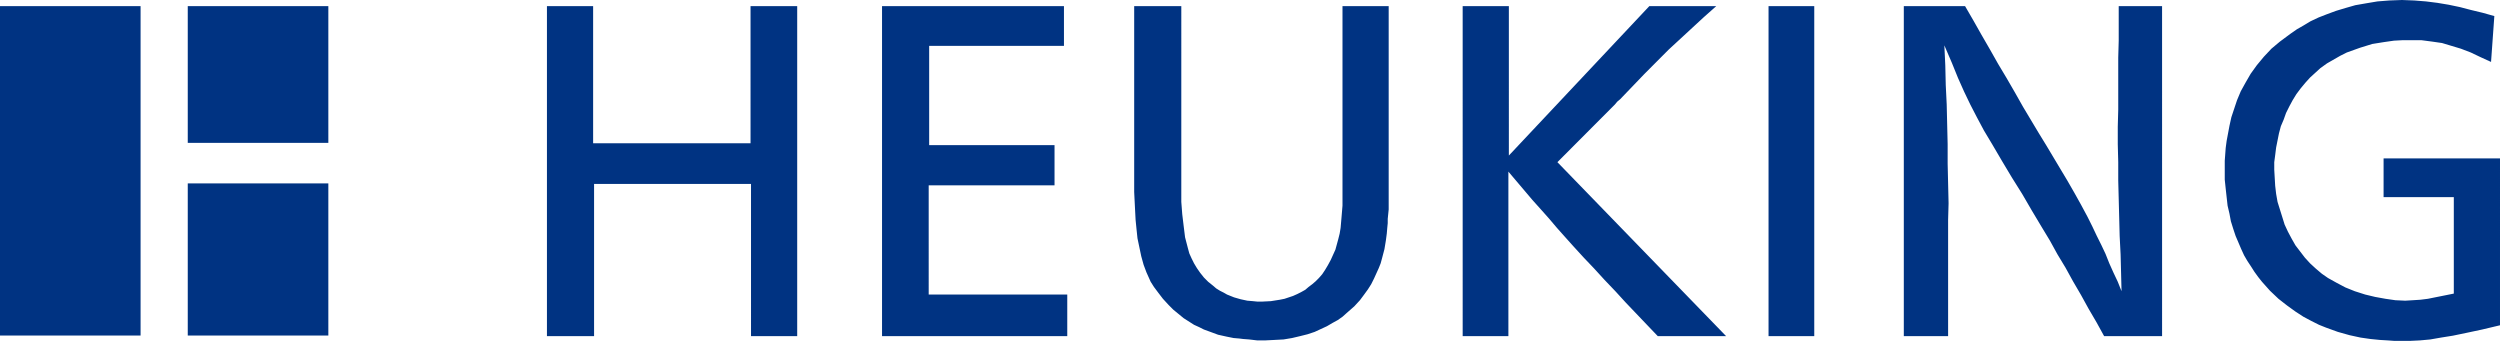 <svg xmlns="http://www.w3.org/2000/svg" viewBox="0 0 300 40.905"><g fill="#003382"><path d="M0 .738h16.87v39.524H0V.738zm22.531 16.407h16.87V.738h-16.87v16.407zm0 23.117h16.87V22.011h-16.87v18.251zM65.633.738v39.599h5.656V22.069h18.832l.001 18.268h5.542V.738h-5.599V17.19h-18.89V.738zM105.844.738v39.599h22.227v-4.992h-16.628V22.239h15.101v-4.822H111.5V5.503h16.175V.738zM136.102.738v22.296l.056 1.134.057 1.135.056 1.078.113 1.134.113 1.078.226 1.078.227 1.078.282 1.021.34.908.509 1.135.396.624.509.681.566.738.678.737.565.567.623.511.622.511.622.397.622.397.622.283.565.284.623.227 1.074.397 1.019.227.847.17.679.057.453.057.735.056.962.114h.961l1.131-.057 1.075-.057 1.018-.17.961-.227.905-.227.848-.283.736-.341.735-.34.678-.397.622-.341.566-.397.509-.454.905-.794.679-.737.508-.681.453-.625.396-.624.339-.68.283-.625.283-.624.226-.567.17-.624.283-1.078.169-1.021.113-.851.057-.681.056-.567v-.511l.057-.567.057-.567V.738h-5.543V24.679l-.113 1.361-.113 1.305-.113.681-.17.681-.17.624-.17.624-.282.624-.283.624-.339.624-.339.567-.34.511-.396.454-.396.397-.395.34-.453.341-.396.34-.509.284-.452.227-.509.227-.509.17-.509.171-.566.113-1.075.17-1.13.057h-.453l-.565-.057-.679-.057-.792-.17-.792-.227-.848-.34-.396-.227-.452-.228-.453-.283-.396-.341-.565-.453-.51-.511-.452-.567-.395-.568-.34-.567-.283-.567-.282-.624-.17-.624-.34-1.305-.169-1.362-.17-1.418-.113-1.475V.738zM175.52.738l.001 39.599h5.486V20.594l.961 1.135.962 1.134.961 1.135 1.018 1.135.961 1.078.962 1.134.961 1.078 1.018 1.135 1.245 1.361 1.243 1.305 1.245 1.362 1.301 1.362 1.244 1.361 1.301 1.362 1.244 1.305 1.301 1.361h8.2L186.889 19.46l6.899-6.922.283-.34.34-.284 1.47-1.531 1.414-1.475 1.47-1.476 1.47-1.475 1.415-1.305 1.413-1.305 1.414-1.305 1.471-1.304h-8.031l-16.854 17.927V.738zM212.225.738h5.486v39.599h-5.486zM228.457.738v39.599h5.316V26.381l.056-1.986-.056-2.383-.056-2.382v-2.326l-.057-2.383-.056-2.383-.114-2.326-.056-2.382-.113-2.384.904 2.1.736 1.815.735 1.646.735 1.531.792 1.532.848 1.589 1.018 1.701 1.131 1.929 1.188 1.986 1.244 1.986 1.188 2.042 1.188 1.985.961 1.589.905 1.645.961 1.589.906 1.645.96 1.646.906 1.645.961 1.645.905 1.645h6.956V.738h-5.203v4.141l-.057 2.043v6.24l-.056 2.043v2.099l.056 2.156v2.212l.057 2.213.057 2.212.056 2.213.113 2.212.057 2.213.056 2.213-.452-1.135-.509-1.078-.509-1.135-.452-1.135-.509-1.077-.566-1.135-.509-1.078-.566-1.135-.792-1.475-.791-1.418-.848-1.475-.849-1.418-.848-1.419-.848-1.418-.905-1.475-.849-1.418-1.018-1.702-.961-1.702-1.018-1.759-1.018-1.702-.962-1.702-1.017-1.759-.962-1.702-1.018-1.758zM299.321 1.929l-1.414-.397-1.414-.341-1.3-.34-1.358-.284-1.358-.227-1.357-.17-1.414-.113-1.47-.057-1.527.057-1.414.113-1.357.227-1.301.227-1.188.34-1.13.341-1.075.397-1.018.397-.962.454-.848.51-.792.454-.735.511-1.301.964-1.018.852-.905.964-.848 1.022-.735 1.021-.623 1.078-.565 1.021-.452 1.078-.34 1.021-.339 1.021-.226 1.021-.17.908-.17.908-.113.851-.113 1.531v2.27l.113 1.077.113 1.022.114 1.021.226.964.169.908.283.908.283.851.34.794.339.794.339.738.396.68.452.681.396.624.453.624.452.568.962 1.077 1.017.965 1.018.795 1.019.737.961.624.961.511.905.454.849.34 1.414.511 1.413.397 1.301.283 1.188.171 1.131.113.961.057.792.057h1.866l1.188-.057 1.245-.114 1.3-.227 1.414-.226 1.641-.341 1.866-.397 2.149-.511V19.006h-13.97v4.652h8.427v11.573l-.848.171-1.414.283-.848.17-.905.114-.905.057-.905.056-1.188-.056-1.187-.171-1.245-.226-1.187-.284-1.244-.397-1.132-.455-1.074-.567-1.018-.567-.735-.511-.736-.624-.678-.624-.622-.681-.566-.737-.565-.738-.453-.794-.452-.851-.396-.851-.283-.908-.283-.907-.283-.908-.17-.964-.113-.965-.056-.964-.056-.965v-.908l.112-.85.113-.908.17-.851.17-.851.226-.851.339-.794.283-.795.396-.794.396-.737.453-.738.509-.681.565-.68.565-.624.623-.568.622-.567.792-.567.792-.454.792-.454.791-.397.792-.284.792-.284.735-.227.735-.227 1.414-.227 1.188-.17 1.074-.057h2.206l1.301.17 1.187.171 1.131.34 1.132.341 1.187.454 1.188.567 1.244.567z"/></g></svg>